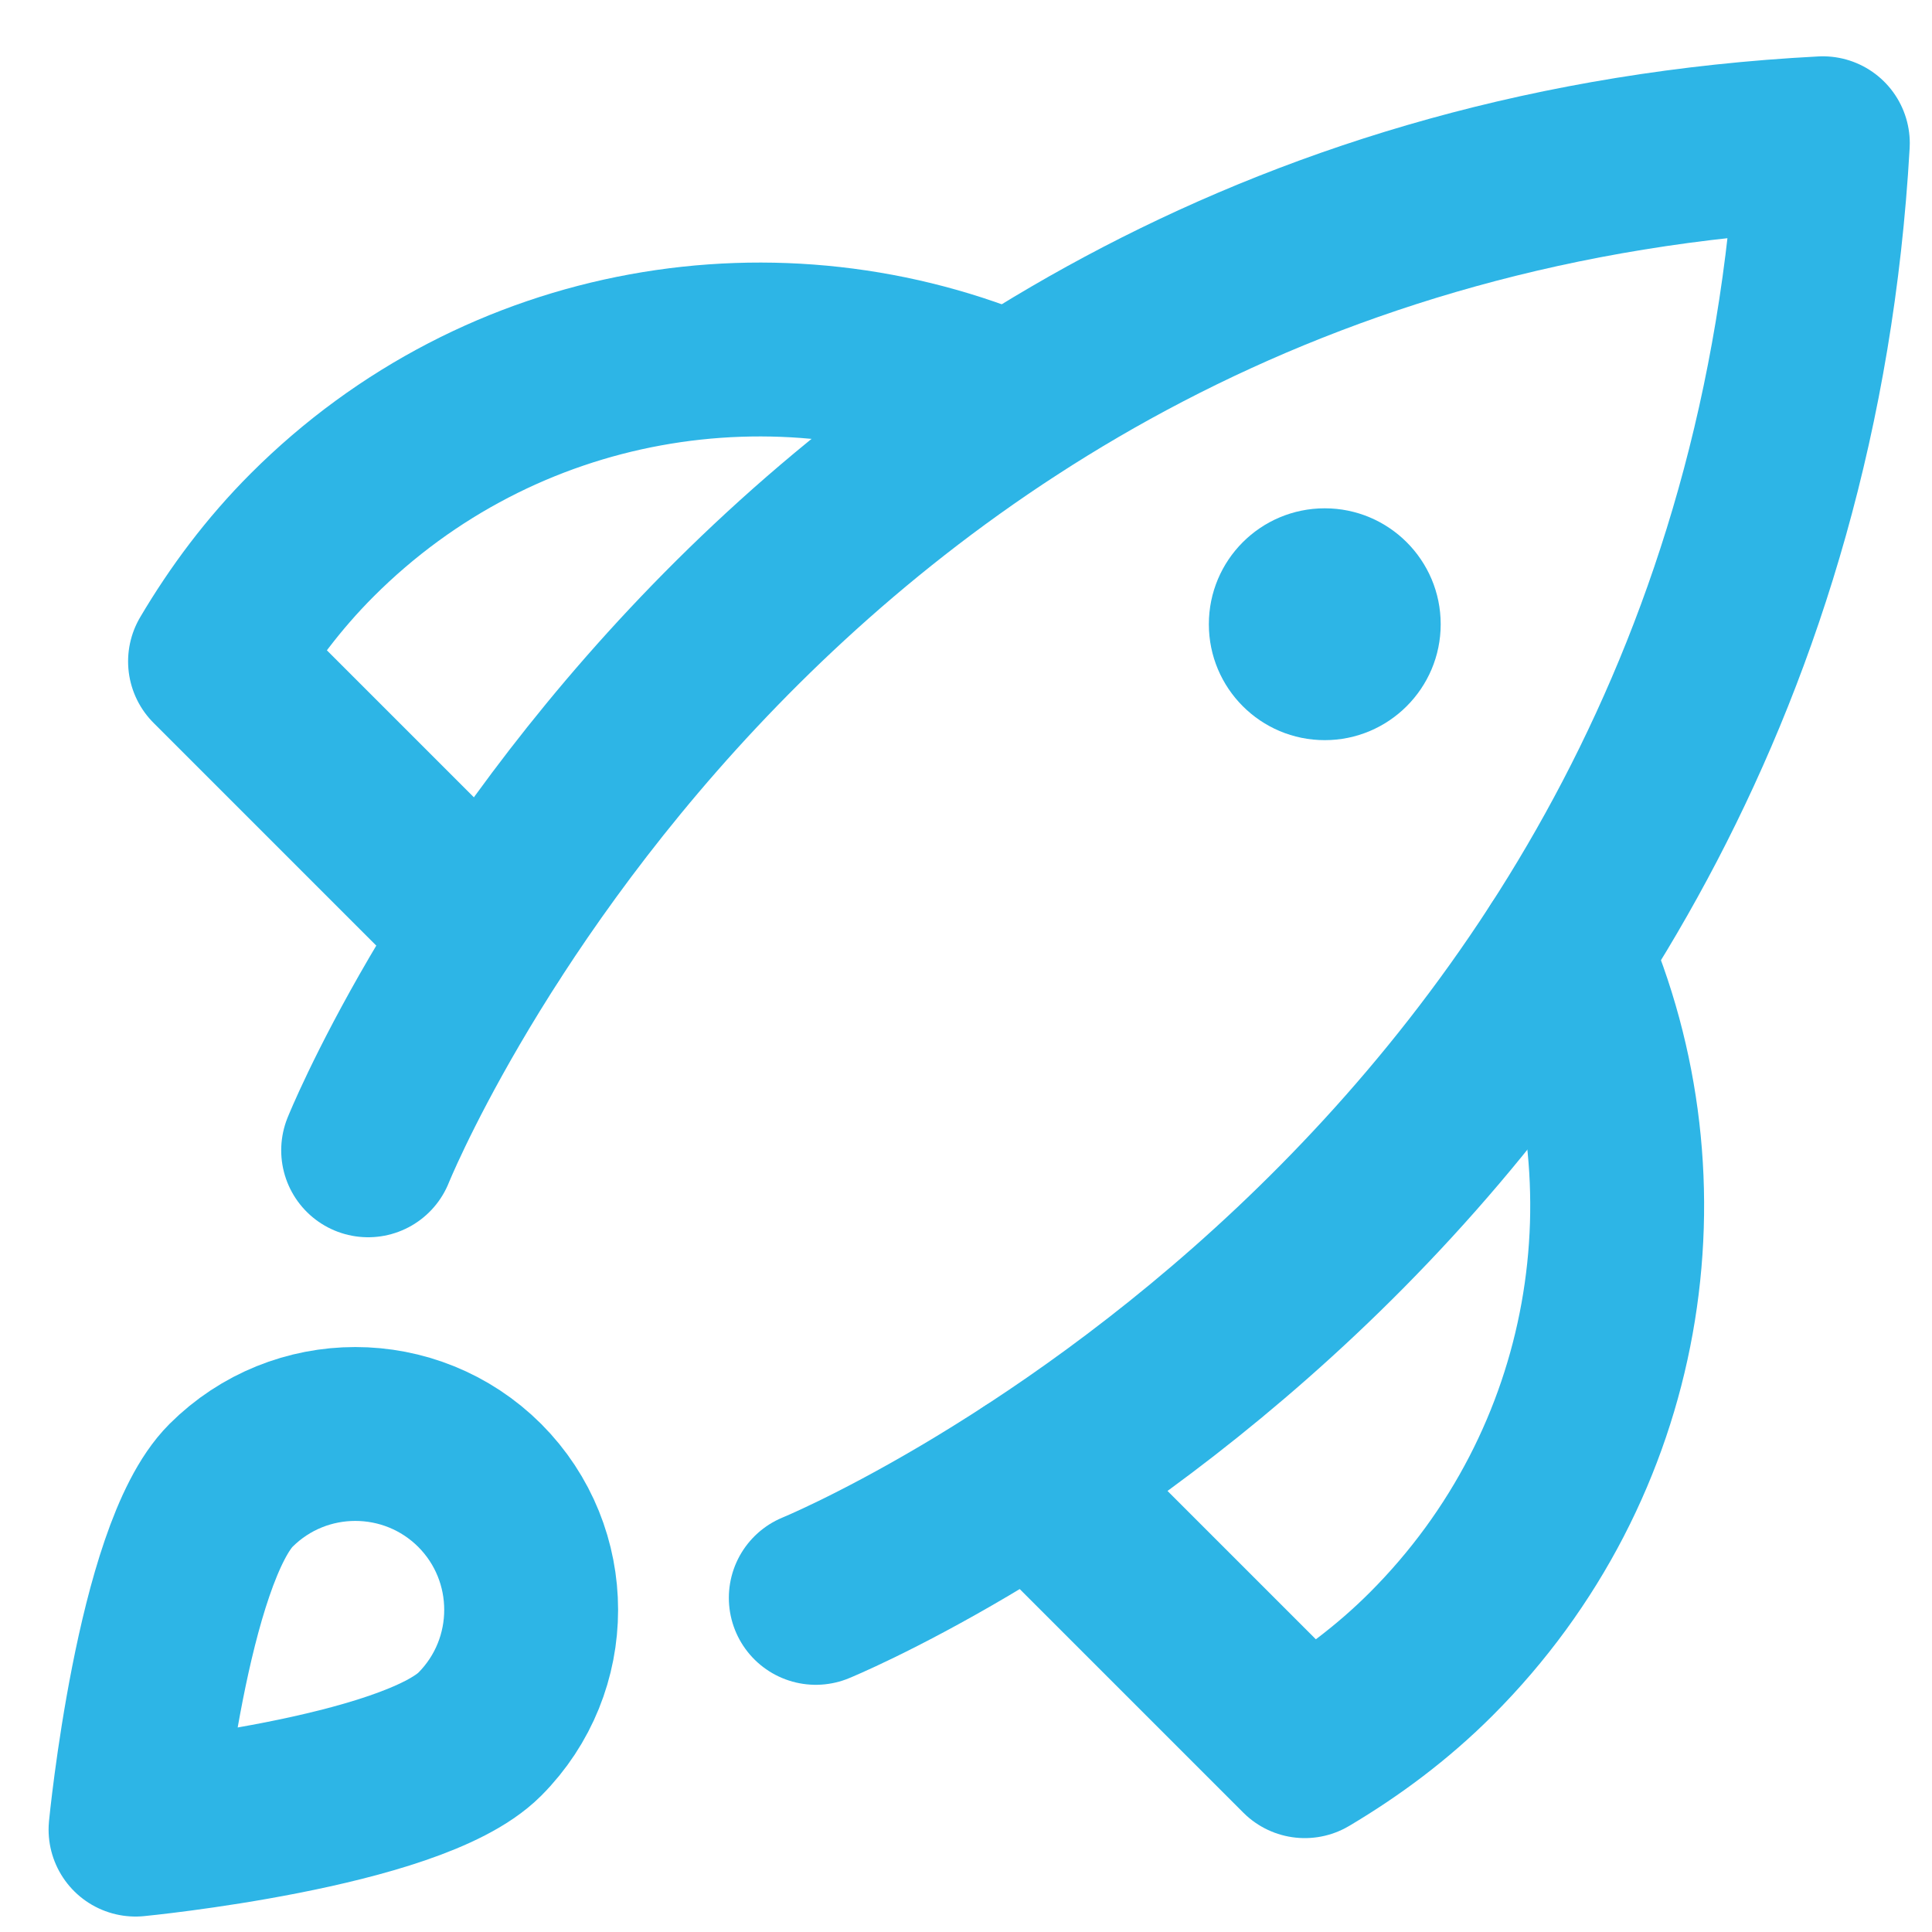 <?xml version="1.0" encoding="UTF-8"?> <svg xmlns="http://www.w3.org/2000/svg" xmlns:xlink="http://www.w3.org/1999/xlink" width="20px" height="20px" viewBox="0 0 20 20" version="1.1"><!-- Generator: Sketch 62 (91390) - https://sketch.com --><title>Group 11</title><desc>Created with Sketch.</desc><g id="Pages" stroke="none" stroke-width="1" fill="none" fill-rule="evenodd"><g id="P---15---Careers" transform="translate(-630, -2580)"><g id="Group-13-Copy-3" transform="translate(630, 2580.5)"><g id="Group-11" transform="translate(1, 0.383)"><path d="M9.461,3.269 C7.068,2.238 4.187,2.7 2.232,4.655 C1.831,5.056 1.501,5.499 1.226,5.964 L4.034,8.772" id="Stroke-1" stroke="#2DB5E6" stroke-width="1.8" stroke-linecap="round" stroke-linejoin="round"></path><path d="M15.189,8.967 C16.246,11.368 15.783,14.271 13.816,16.239 C13.415,16.64 12.972,16.969 12.507,17.245 L9.687,14.425" id="Stroke-3" stroke="#2DB5E6" stroke-width="1.8" stroke-linecap="round" stroke-linejoin="round"></path><path d="M2.811,11.025 C2.811,11.025 6.769,1.179 17.87,0.6 C17.241,11.653 7.445,15.658 7.445,15.658" id="Stroke-5" stroke="#2DB5E6" stroke-width="1.8" stroke-linecap="round" stroke-linejoin="round"></path><path d="M3.966,17.07 C3.254,17.781 0.403,18.057 0.403,18.057 C0.403,18.057 0.68,15.206 1.391,14.494 C2.102,13.784 3.254,13.784 3.966,14.494 C4.676,15.206 4.676,16.358 3.966,17.07 Z" id="Stroke-7" stroke="#2DB5E6" stroke-width="1.8" stroke-linecap="round" stroke-linejoin="round"></path><path d="M12.714,4.379 C13.376,4.379 13.914,4.916 13.914,5.579 C13.914,6.241 13.376,6.779 12.714,6.779 C12.05,6.779 11.514,6.241 11.514,5.579 C11.514,4.916 12.05,4.379 12.714,4.379" id="Fill-9" fill="#2DB5E6"></path></g></g></g></g></svg> 